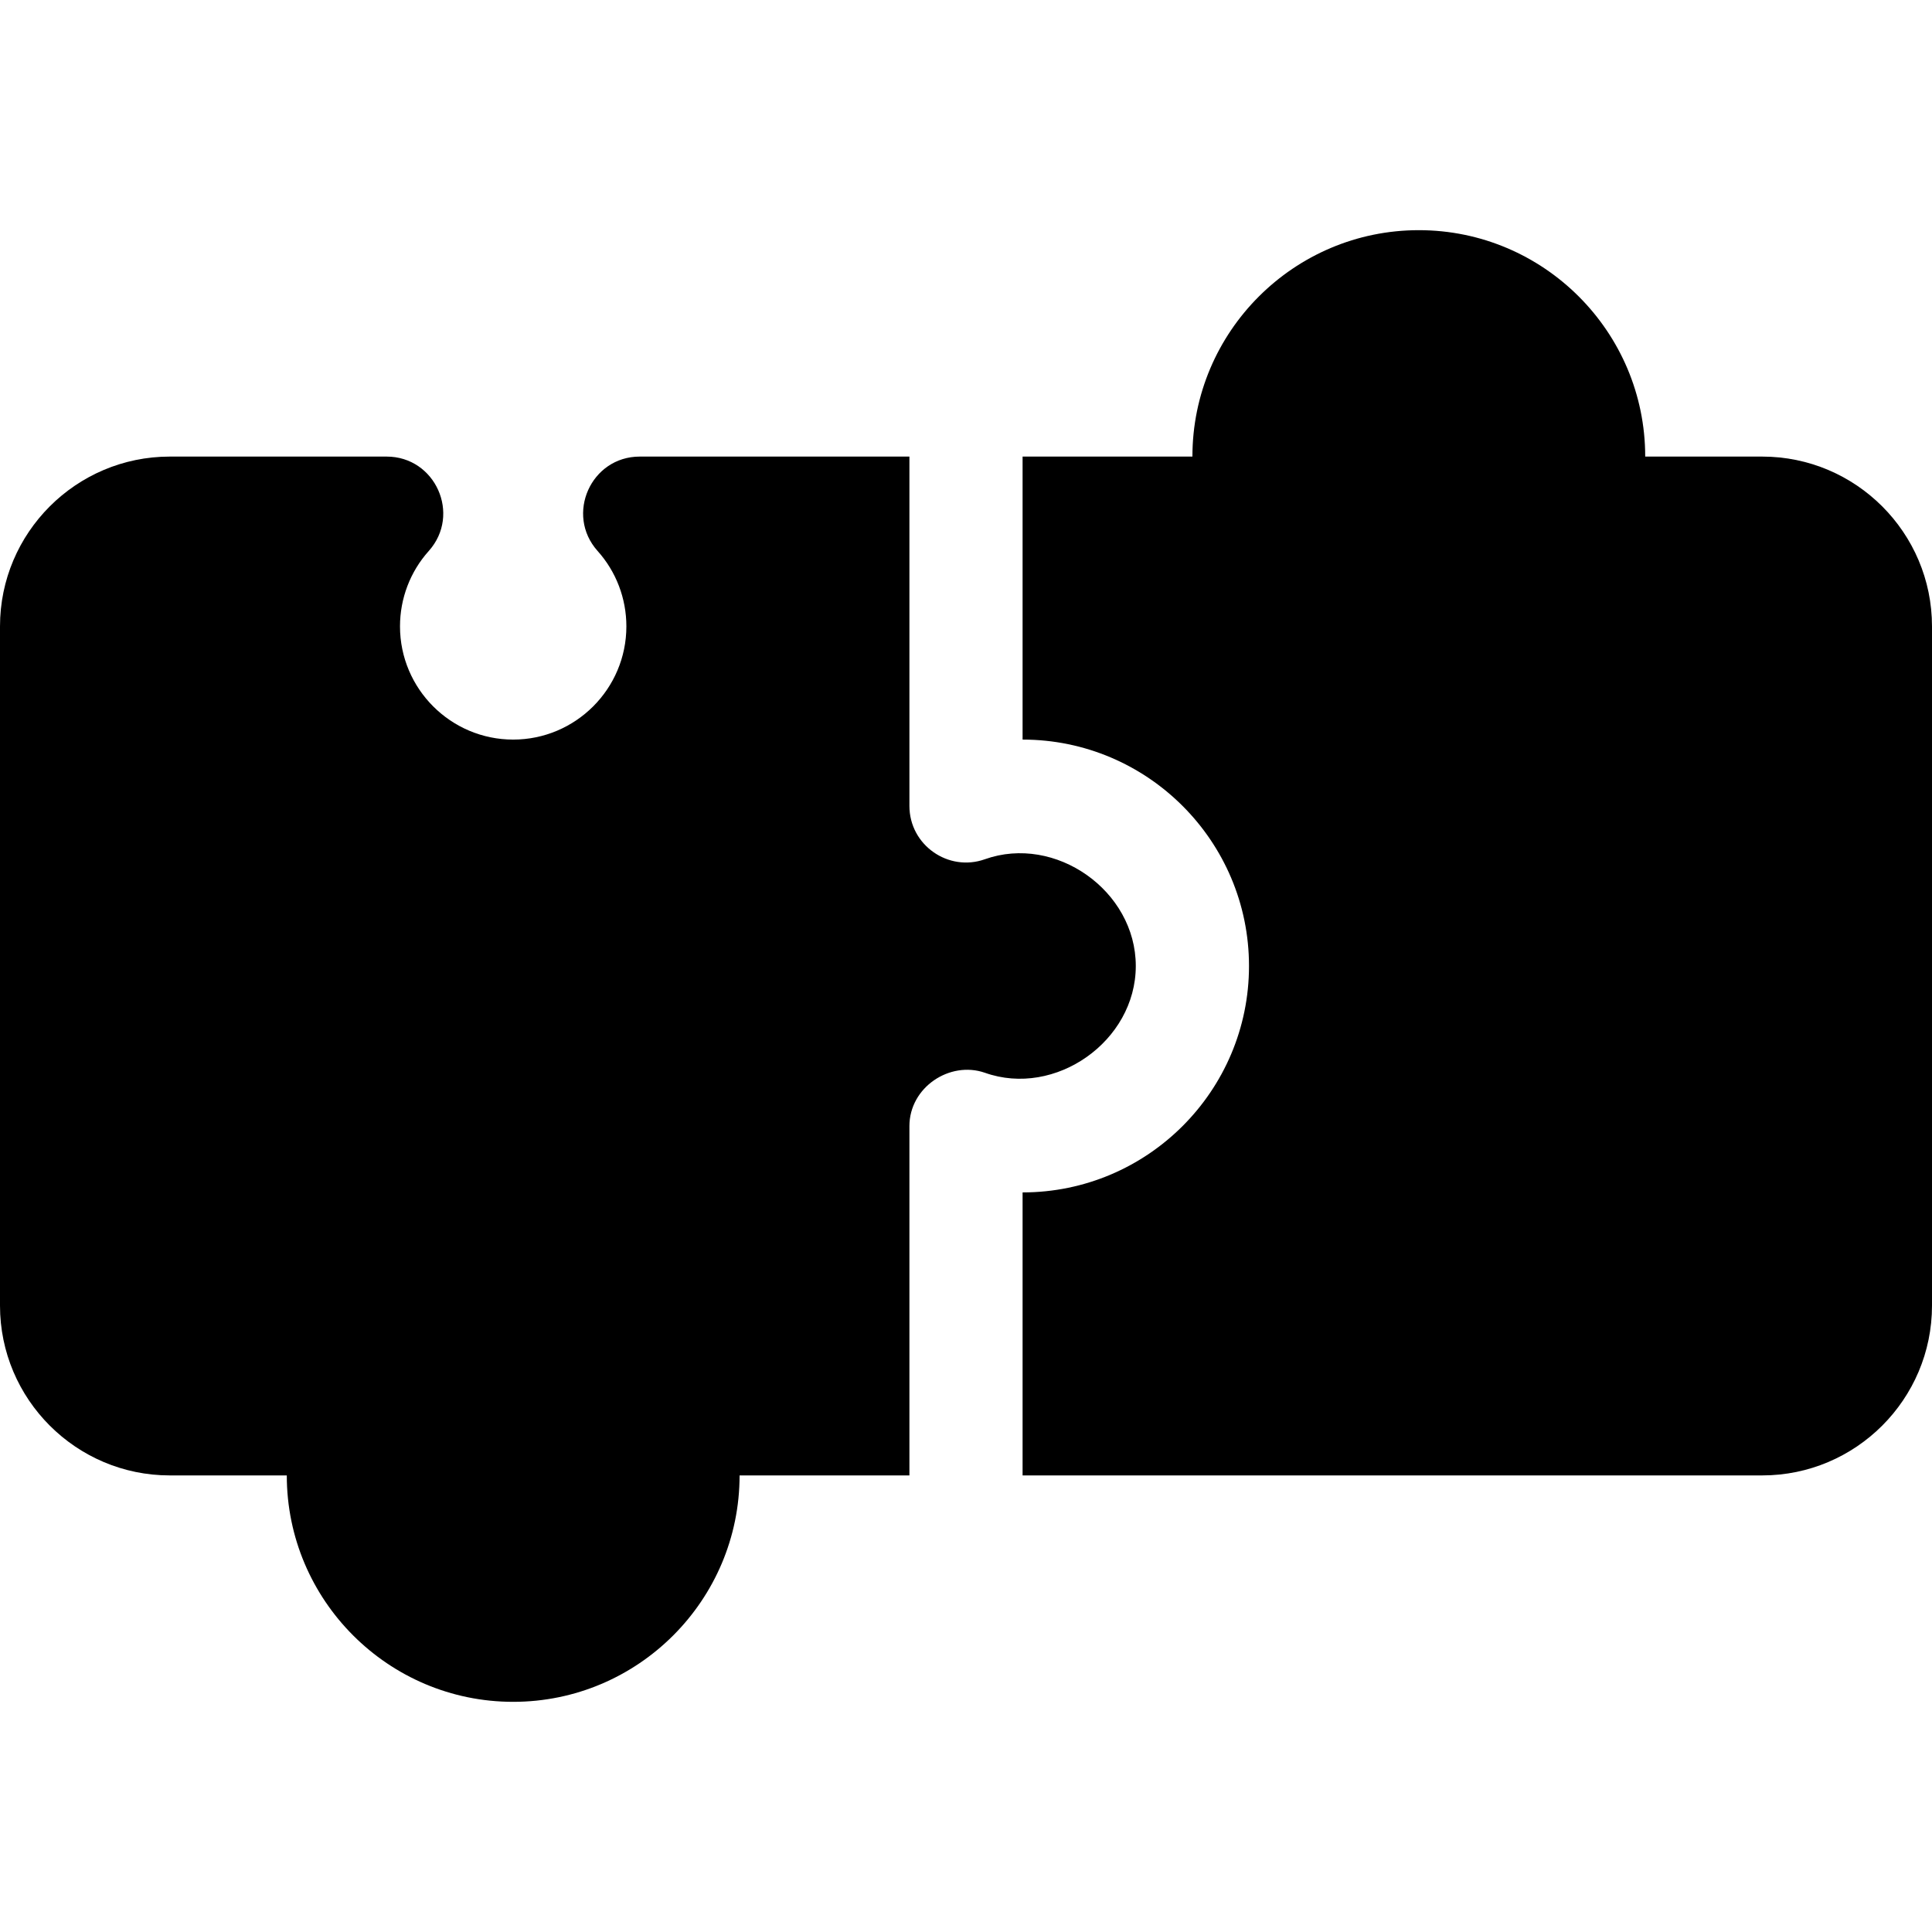 <svg width="52" height="52" viewBox="0 0 52 52" fill="none" xmlns="http://www.w3.org/2000/svg">
<path d="M26.507 23.127C25.53 23.475 24.477 22.75 24.477 21.69V12.289H17.219C15.905 12.289 15.208 13.848 16.084 14.829C16.584 15.386 16.859 16.108 16.859 16.859C16.859 18.539 15.492 19.906 13.812 19.906C12.133 19.906 10.766 18.539 10.766 16.859C10.766 16.108 11.041 15.386 11.541 14.829C12.417 13.848 11.72 12.289 10.406 12.289H4.57C2.05 12.289 0 14.339 0 16.859V35.141C0 37.661 2.05 39.711 4.57 39.711H7.719C7.719 43.072 10.452 45.805 13.812 45.805C17.173 45.805 19.906 43.072 19.906 39.711H24.477V30.31C24.477 29.264 25.564 28.546 26.507 28.873C28.4 29.547 30.569 28.026 30.57 26C30.57 23.971 28.403 22.452 26.507 23.127Z" fill="black"/>
<path d="M47.43 12.289H44.281C44.281 8.928 41.548 6.195 38.188 6.195C34.827 6.195 32.094 8.928 32.094 12.289H27.523V19.906C30.884 19.906 33.617 22.639 33.617 26C33.617 29.361 30.884 32.094 27.523 32.094V39.711H47.43C49.95 39.711 52 37.661 52 35.141V16.859C52 14.339 49.95 12.289 47.43 12.289Z" fill="black"/>
</svg>
